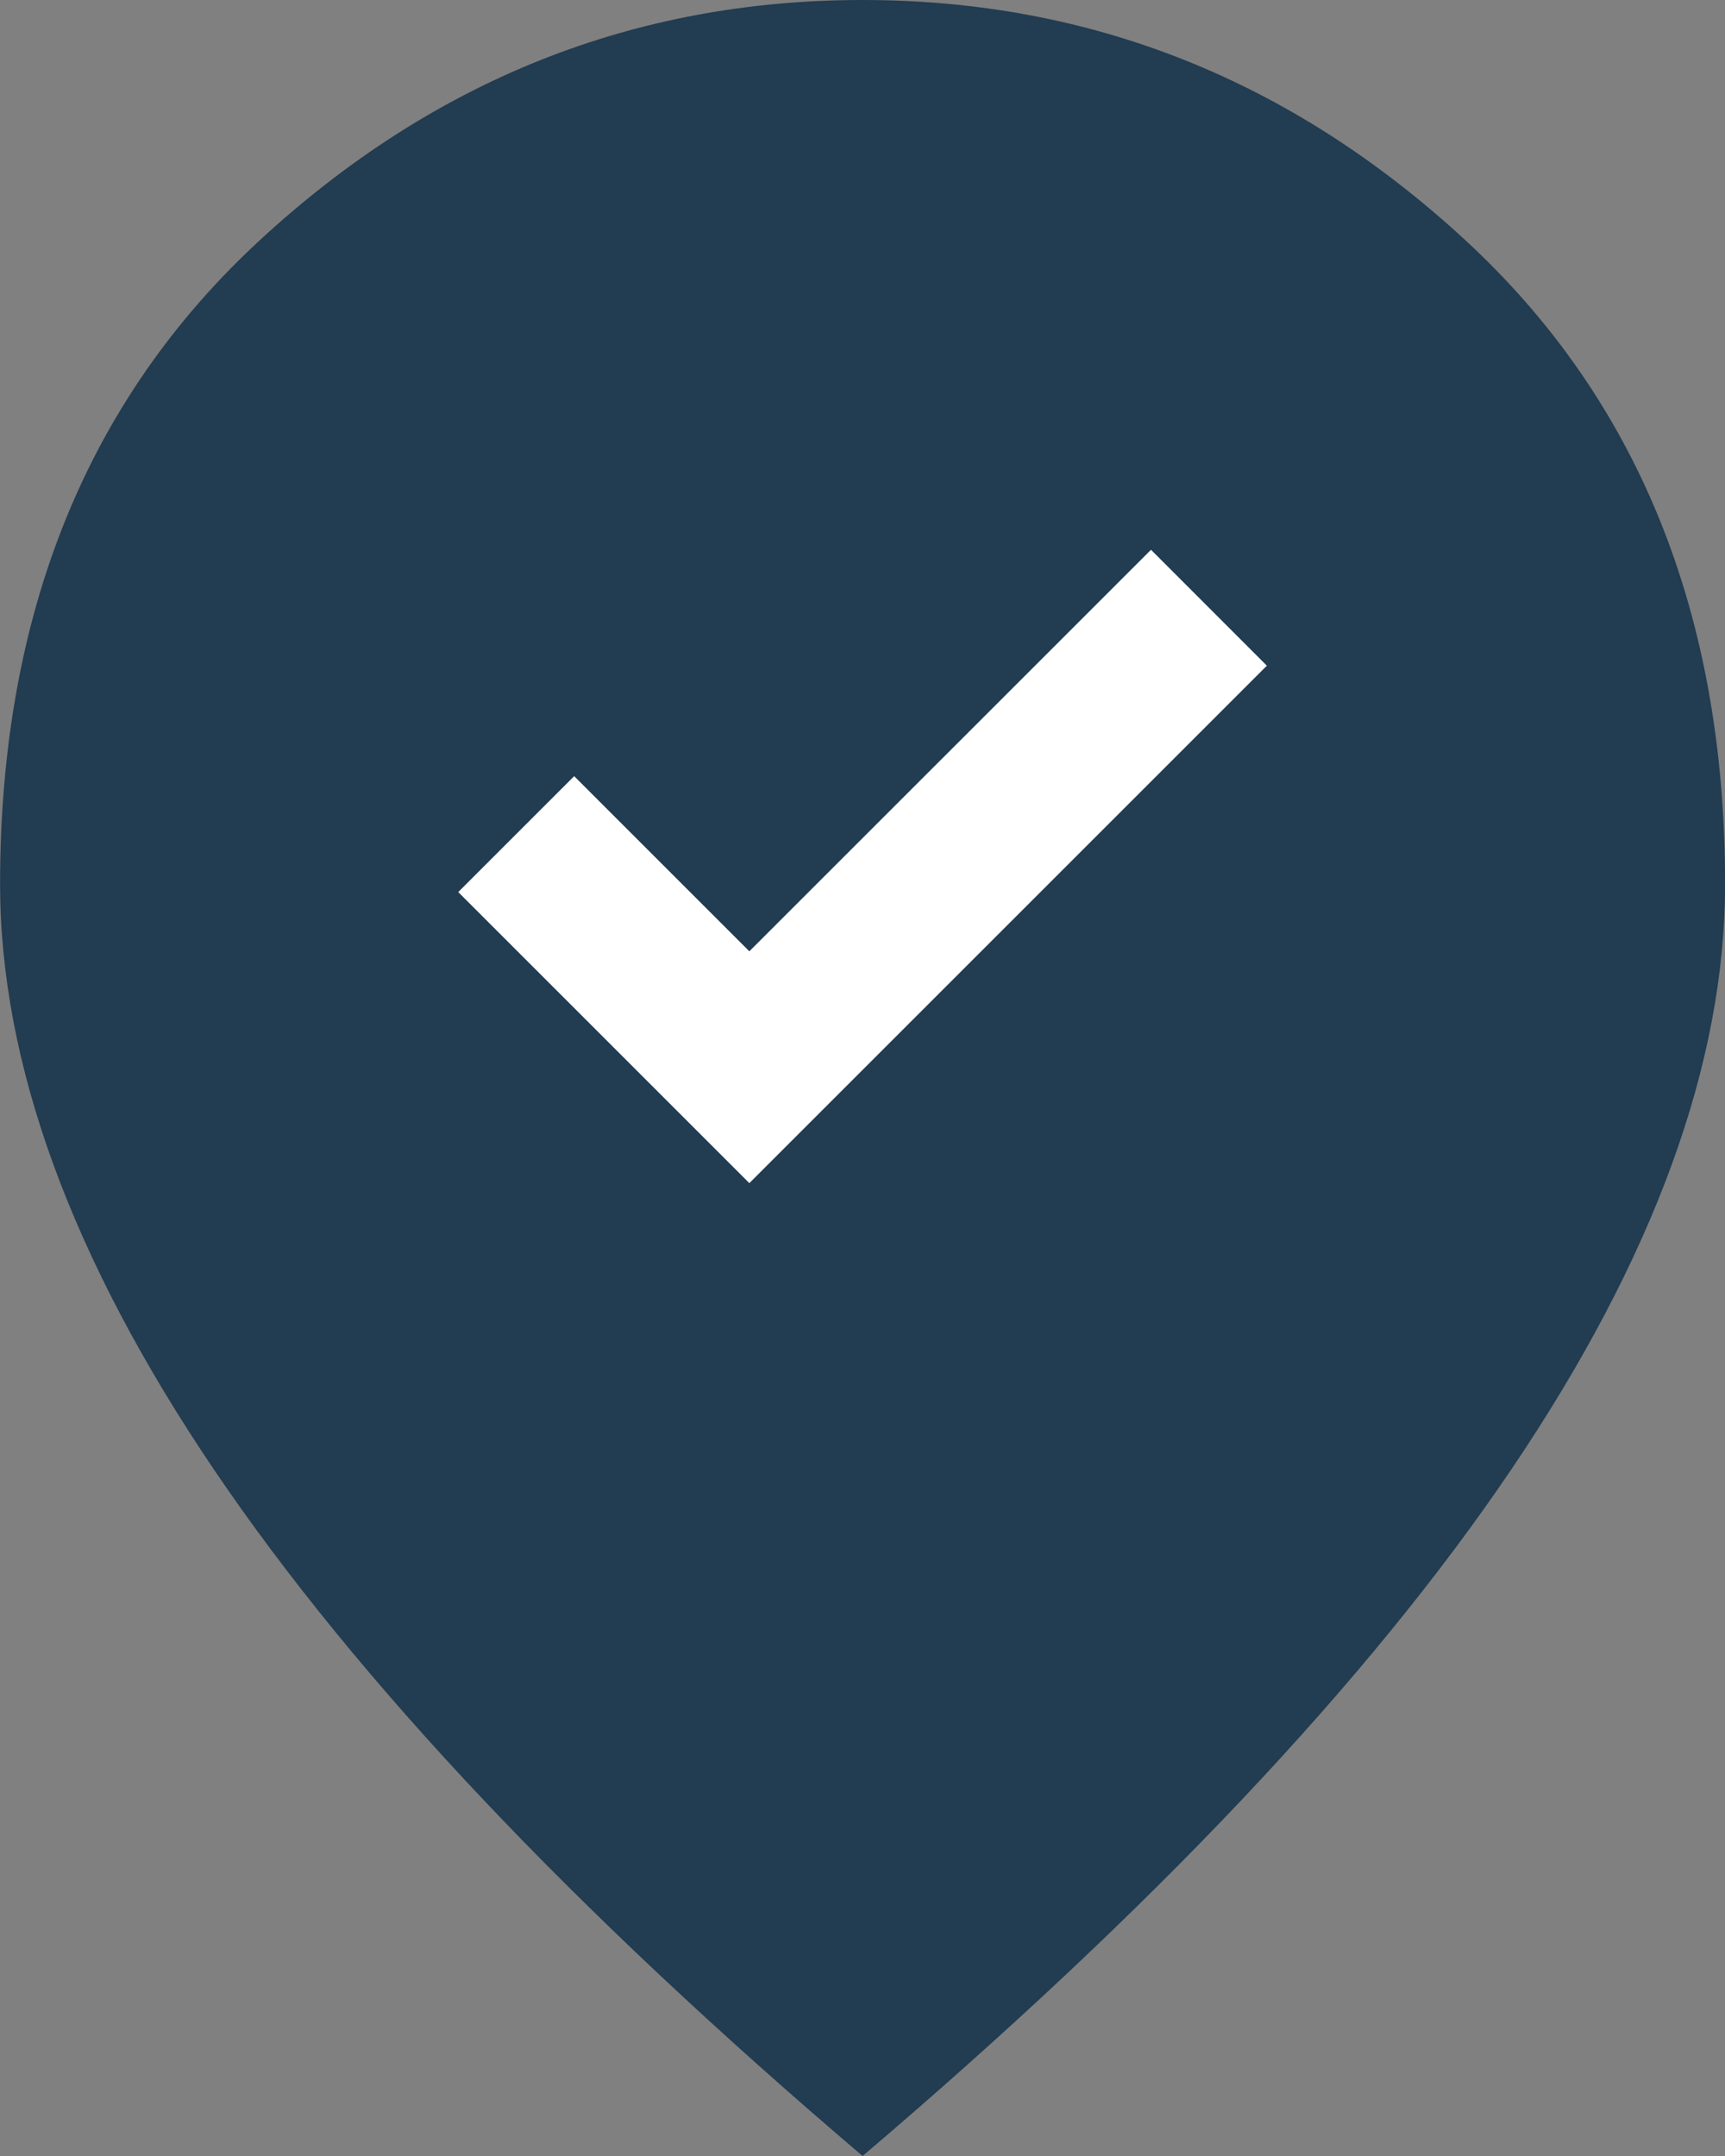 <svg width="20" height="25" viewBox="0 0 20 25" fill="none" xmlns="http://www.w3.org/2000/svg">
<rect x="0" y="0" width="20" height="25" fill="#808080" stroke="none"/>
<path d="M3.001 5.5H16.001V14.5H3.001V5.5Z" fill="white"/>
<path d="M8.688 13.719L14.688 7.719L13.345 6.375L8.688 11.031L6.657 9L5.313 10.344L8.688 13.719ZM10.001 25C6.647 22.146 4.142 19.495 2.485 17.047C0.829 14.599 0.001 12.333 0.001 10.25C0.001 7.125 1.006 4.635 3.017 2.781C5.027 0.927 7.355 0 10.001 0C12.647 0 14.975 0.927 16.985 2.781C18.996 4.635 20.001 7.125 20.001 10.25C20.001 12.333 19.173 14.599 17.517 17.047C15.86 19.495 13.355 22.146 10.001 25Z" fill="#223C51"/>
</svg>
